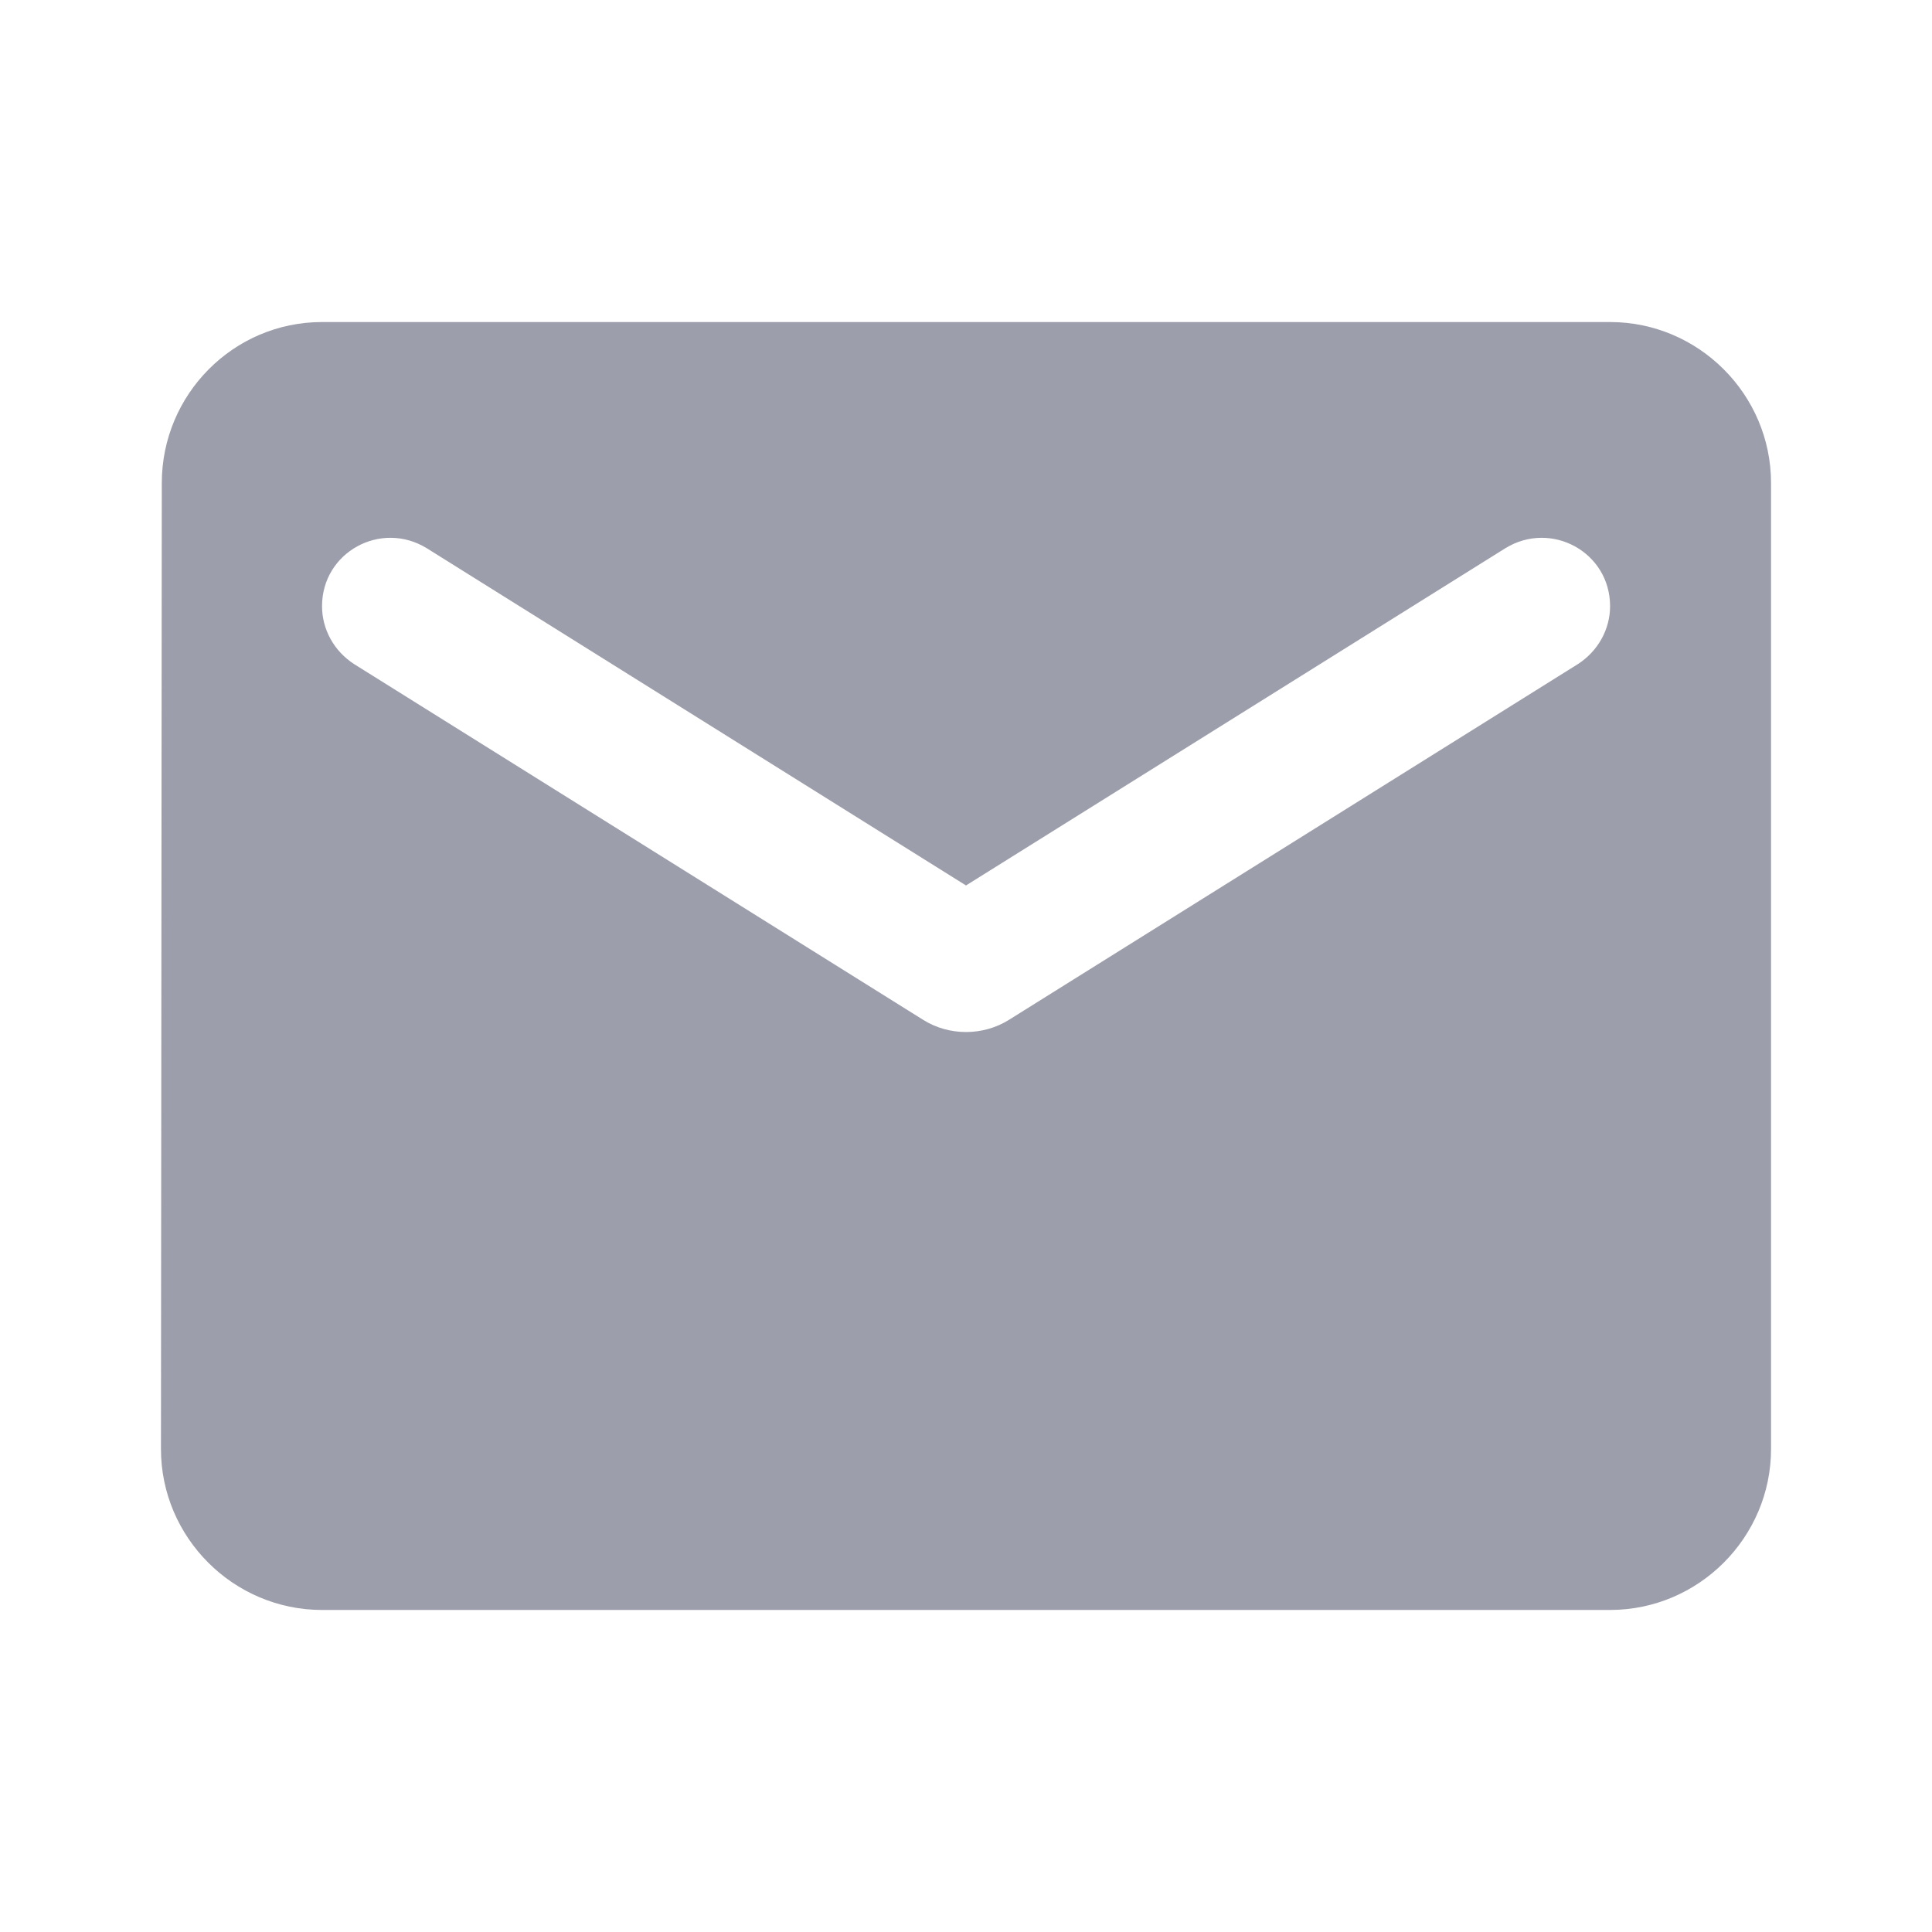 <svg width="16" height="16" viewBox="0 0 16 16" fill="none" xmlns="http://www.w3.org/2000/svg">
<g id="email">
<path id="Vector" d="M13.334 2.667H2.667C1.933 2.667 1.34 3.267 1.34 4L1.333 12C1.333 12.733 1.933 13.333 2.667 13.333H13.334C14.067 13.333 14.667 12.733 14.667 12V4C14.667 3.267 14.067 2.667 13.334 2.667ZM13.067 5.5L8.354 8.447C8.14 8.58 7.86 8.58 7.647 8.447L2.933 5.5C2.767 5.393 2.667 5.213 2.667 5.02C2.667 4.573 3.154 4.307 3.534 4.54L8 7.333L12.467 4.54C12.847 4.307 13.334 4.573 13.334 5.02C13.334 5.213 13.233 5.393 13.067 5.5Z" fill="#9C9EAB"/>
</g>
</svg>
